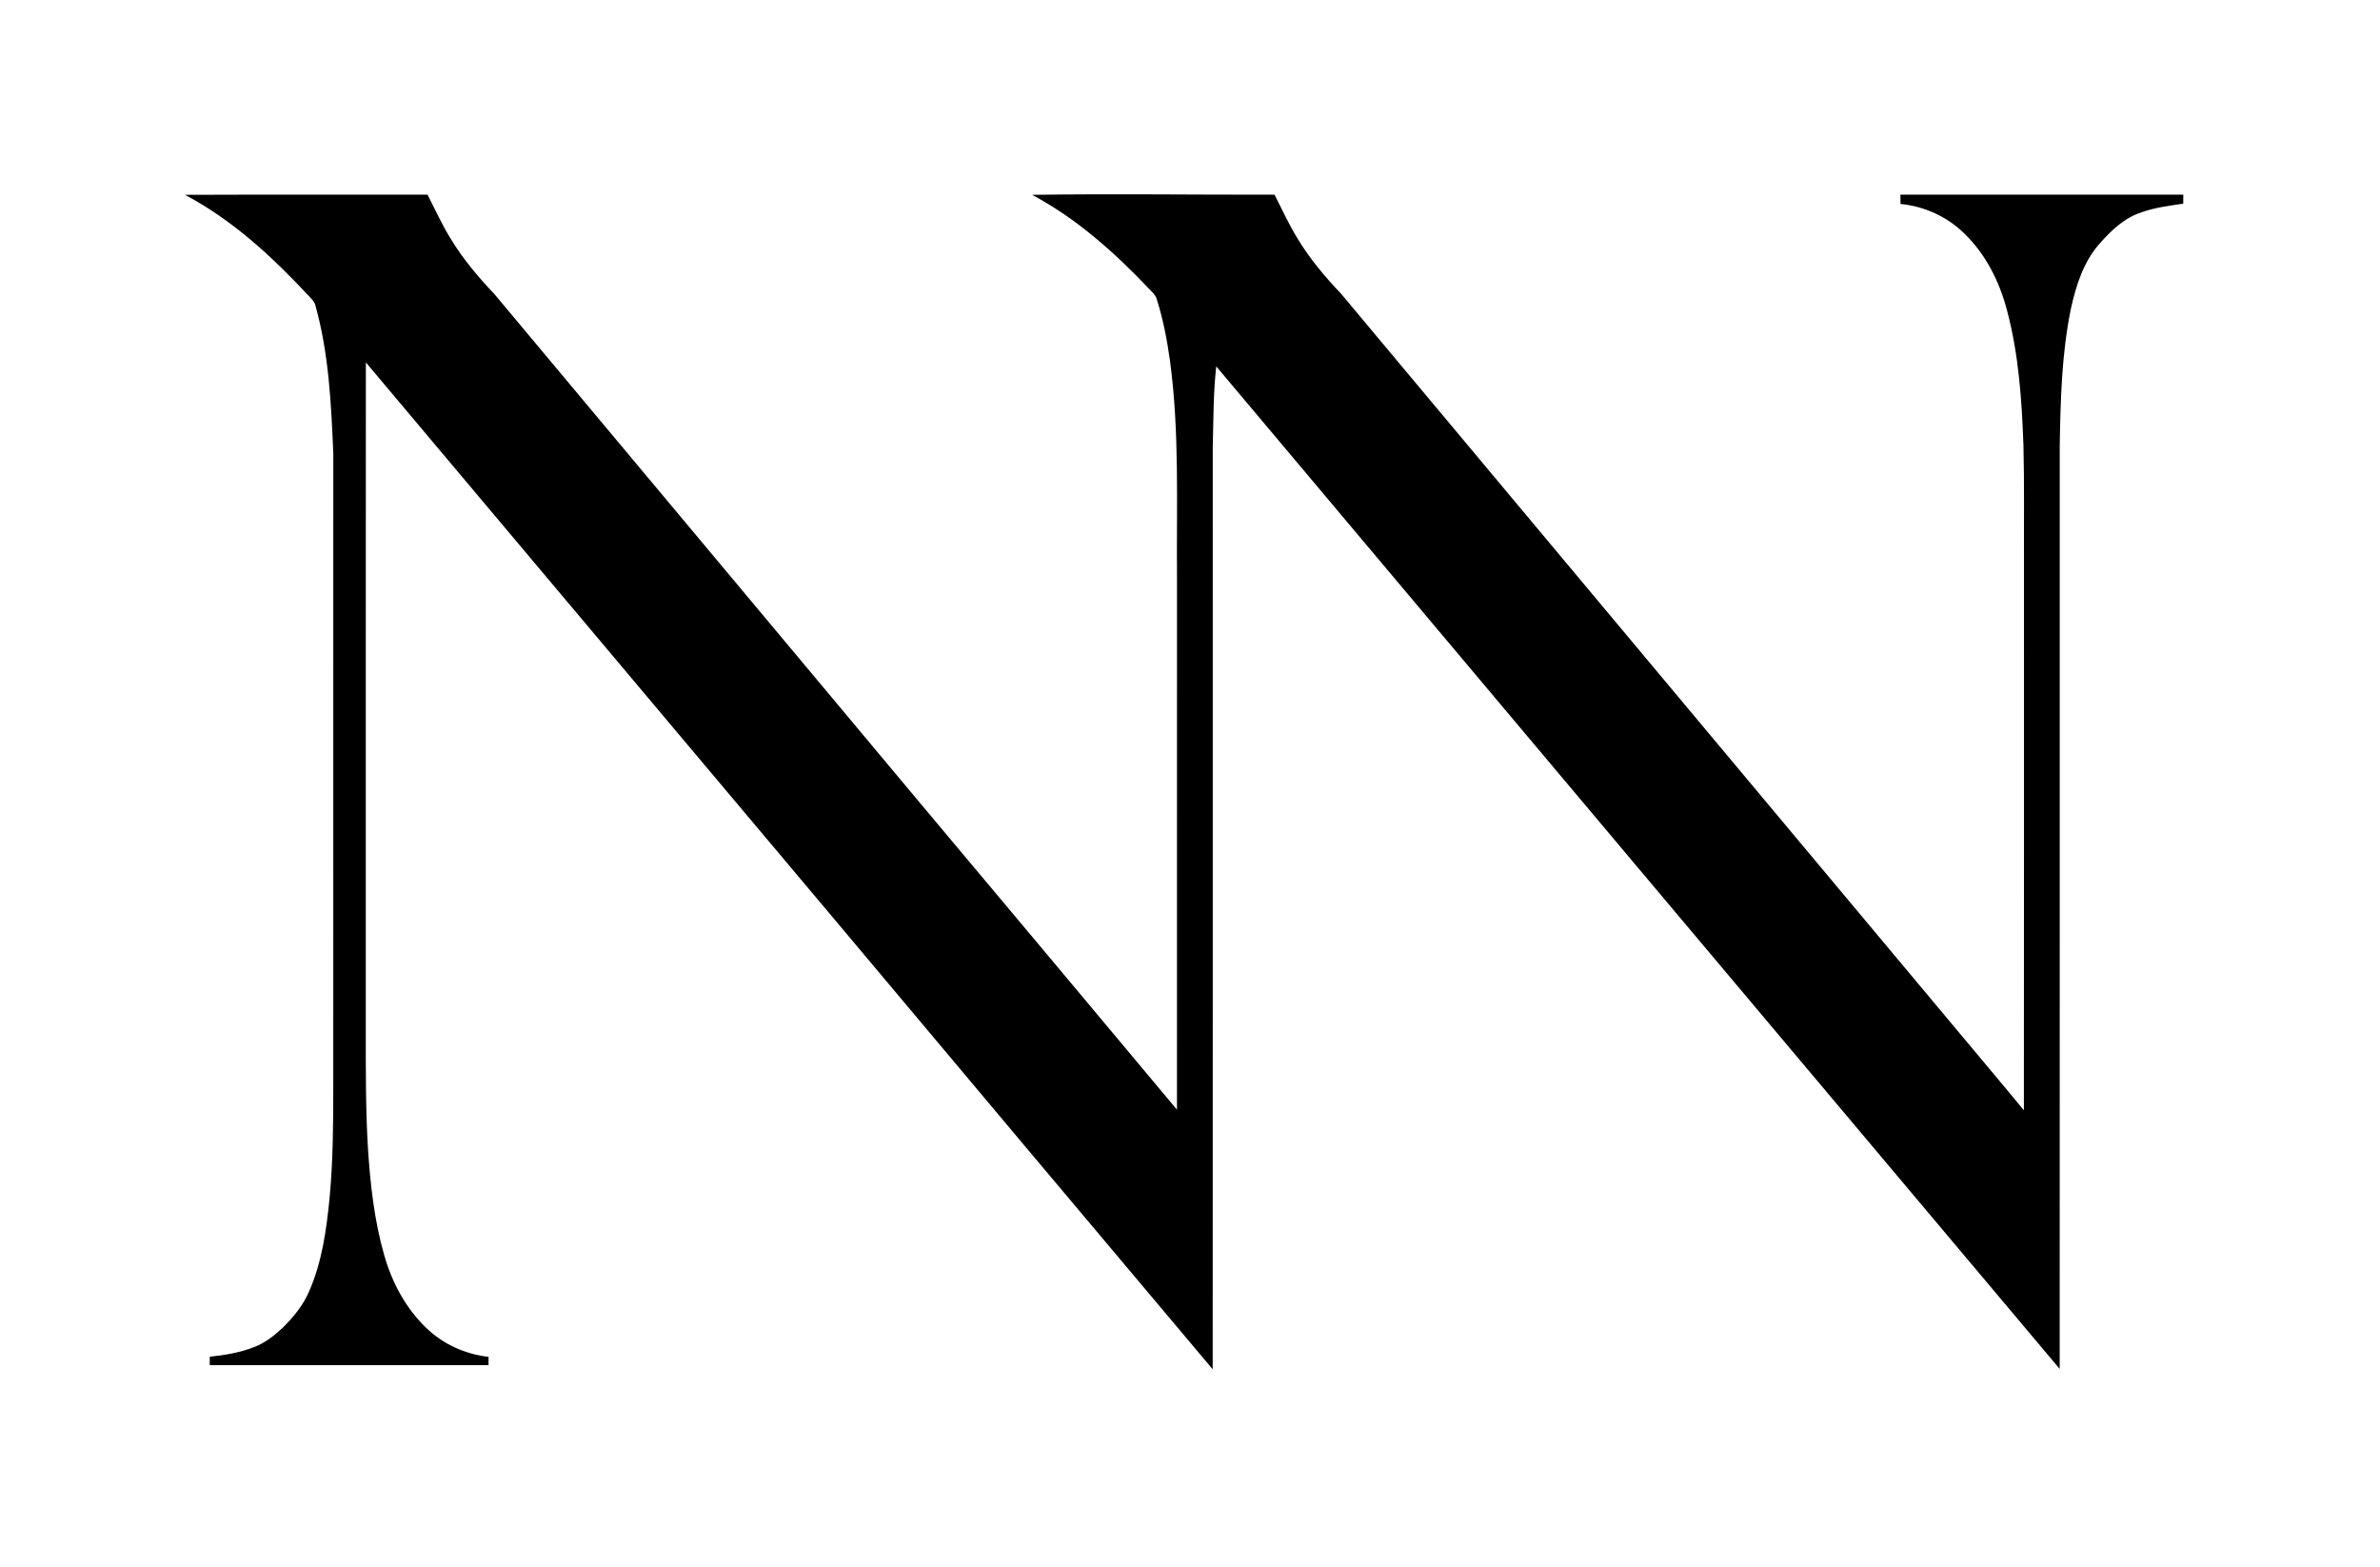 <svg xmlns="http://www.w3.org/2000/svg" version="1.1" viewBox="0 0 1464 964" height="964pt" width="1464pt">
<g id="#ffffffff">
</g>
<g id="#000000ff">
<path d="M 113.75 119.84 C 163.49 119.63 213.24 119.81 262.99 119.75 C 267.64 128.78 271.81 138.09 277.17 146.75 C 284.68 159.23 294.16 170.39 304.16 180.94 C 391.92 285.85 479.67 390.76 567.41 495.69 C 619.69 557.91 671.83 620.25 723.98 682.59 C 724.03 573.39 723.98 464.19 724.00 354.99 C 723.63 310.59 725.64 265.97 719.68 221.83 C 717.90 209.04 715.44 196.30 711.53 183.98 C 710.83 181.48 708.77 179.74 707.06 177.92 C 685.79 155.46 662.35 134.47 634.89 119.85 C 684.58 119.12 734.29 119.85 783.99 119.75 C 788.66 128.80 792.82 138.14 798.20 146.80 C 805.70 159.25 815.15 170.39 825.12 180.91 C 950.23 330.45 1075.30 480.01 1200.39 629.57 C 1215.21 647.39 1230.24 665.04 1244.94 682.96 C 1245.08 570.30 1244.96 457.63 1245.00 344.96 C 1244.89 321.30 1245.28 297.63 1244.67 273.97 C 1243.68 246.08 1241.77 217.95 1234.56 190.88 C 1229.94 173.26 1221.48 156.26 1208.20 143.56 C 1197.76 133.24 1183.65 126.87 1169.06 125.46 C 1169.01 123.55 1168.99 121.65 1168.98 119.75 C 1226.99 119.75 1284.99 119.75 1343.00 119.75 C 1342.99 121.59 1343.03 123.42 1342.97 125.26 C 1334.40 126.60 1325.67 127.58 1317.45 130.55 C 1306.99 133.87 1298.73 141.63 1291.66 149.71 C 1281.65 160.83 1277.04 175.53 1273.87 189.85 C 1268.18 217.51 1267.49 245.87 1267.00 274.01 C 1266.98 463.35 1267.04 652.69 1266.97 842.04 C 1094.02 636.50 921.02 430.98 748.15 225.37 C 746.25 242.17 746.45 259.12 745.99 276.00 C 745.99 464.76 746.04 653.52 745.96 842.28 C 668.93 750.80 591.94 659.30 515.10 567.66 C 418.41 452.76 321.72 337.85 225.05 222.93 C 224.94 359.96 225.03 496.99 225.00 634.01 C 225.00 658.38 224.89 682.75 226.38 707.08 C 227.84 728.98 230.29 750.98 236.36 772.14 C 241.10 788.85 249.59 804.78 262.22 816.85 C 272.53 826.87 286.27 833.03 300.52 834.63 C 300.51 836.32 300.50 838.03 300.50 839.74 C 243.33 839.76 186.17 839.73 129.01 839.76 C 129.01 838.01 129.02 836.27 129.04 834.54 C 138.41 833.56 147.84 832.01 156.63 828.50 C 163.22 825.95 168.81 821.46 173.92 816.69 C 180.34 810.35 186.23 803.29 189.86 794.96 C 198.12 776.60 200.81 756.37 202.78 736.52 C 204.91 713.07 205.05 689.51 205.00 665.98 C 205.01 536.98 204.98 407.99 205.02 278.99 C 203.73 248.50 202.30 217.61 194.06 188.04 C 193.57 185.55 191.54 183.86 189.95 182.05 C 167.55 158.02 143.01 135.25 113.75 119.84 Z" opacity="1.00" fill="#000000"></path>
</g>
</svg>
